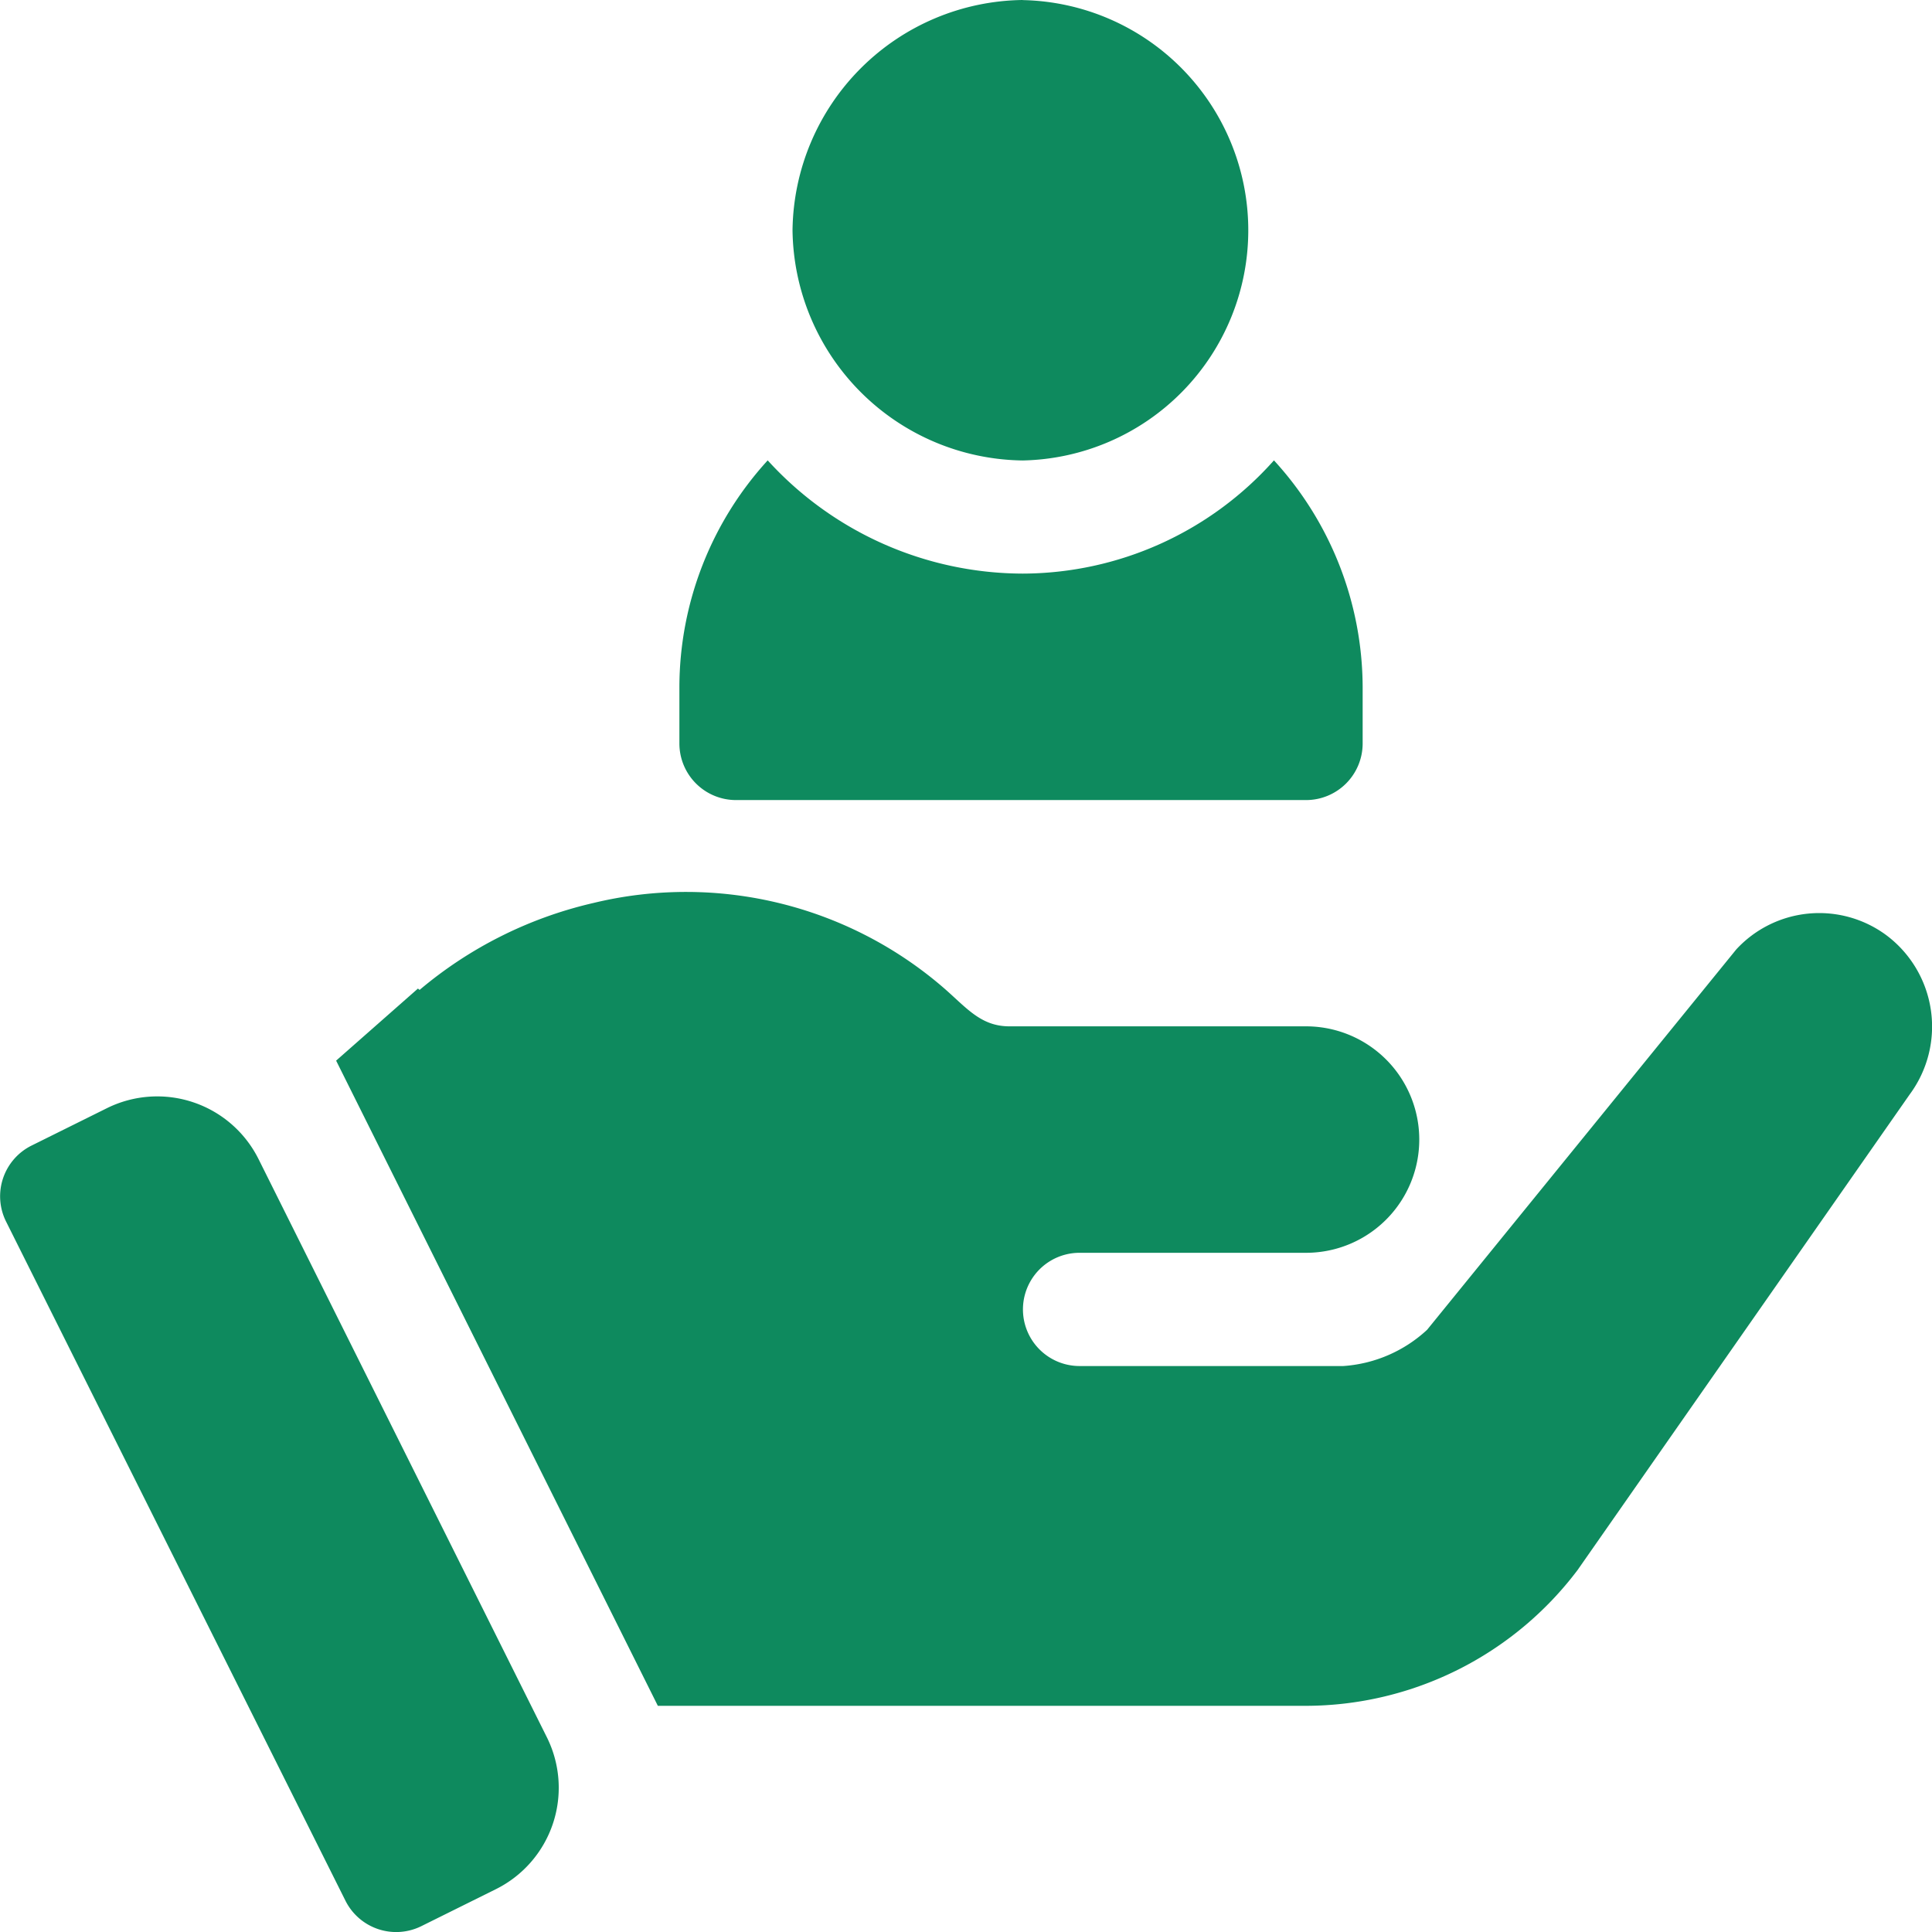 <svg xmlns="http://www.w3.org/2000/svg" width="19.997" height="19.999" viewBox="0 0 19.997 19.999">
  <g id="support" transform="translate(-0.024)">
    <g id="Group_369" data-name="Group 369" transform="translate(8.227)">
      <g id="Group_368" data-name="Group 368">
        <path id="Path_143" data-name="Path 143" d="M212.412,0a2.413,2.413,0,0,0-2.383,2.383,2.413,2.413,0,0,0,2.383,2.383,2.383,2.383,0,0,0,0-4.765Z" transform="translate(-210.029)" fill="#0e8a5e"/>
      </g>
    </g>
    <g id="Group_371" data-name="Group 371" transform="translate(7.055 4.765)">
      <g id="Group_370" data-name="Group 370">
        <path id="Path_144" data-name="Path 144" d="M186.184,122a3.494,3.494,0,0,1-2.6,1.172,3.579,3.579,0,0,1-2.64-1.172,3.488,3.488,0,0,0-.914,2.344v.586a.586.586,0,0,0,.586.586h5.9a.586.586,0,0,0,.586-.586v-.586A3.488,3.488,0,0,0,186.184,122Z" transform="translate(-180.029 -122)" fill="#0e8a5e"/>
      </g>
    </g>
    <g id="Group_373" data-name="Group 373" transform="translate(0.024 11.348)">
      <g id="Group_372" data-name="Group 372" transform="translate(0)">
        <path id="Path_145" data-name="Path 145" d="M5.685,297.167,2.7,291.181a1.172,1.172,0,0,0-1.569-.527l-.78.387a.586.586,0,0,0-.264.787L3.6,298.858a.587.587,0,0,0,.784.263l.77-.382A1.172,1.172,0,0,0,5.685,297.167Z" transform="translate(-0.024 -290.532)" fill="#0e8a5e"/>
      </g>
    </g>
    <g id="Group_375" data-name="Group 375" transform="translate(3.5 9.237)">
      <g id="Group_374" data-name="Group 374">
        <path id="Path_146" data-name="Path 146" d="M105.058,236.917a1.168,1.168,0,0,0-1.547.152l-3.2,3.937a1.416,1.416,0,0,1-.867.375h-2.73a.586.586,0,1,1,0-1.172h2.344a1.172,1.172,0,0,0,0-2.344h-3.07c-.292,0-.438-.185-.668-.387a4.077,4.077,0,0,0-3.637-.89,4.275,4.275,0,0,0-1.8.9l-.017-.014-.847.746,3.33,6.678h6.708a3.53,3.53,0,0,0,2.812-1.406l3.437-4.922A1.181,1.181,0,0,0,105.058,236.917Z" transform="translate(-89.016 -236.479)" fill="#0e8a5e"/>
      </g>
    </g>
  </g>
</svg>
